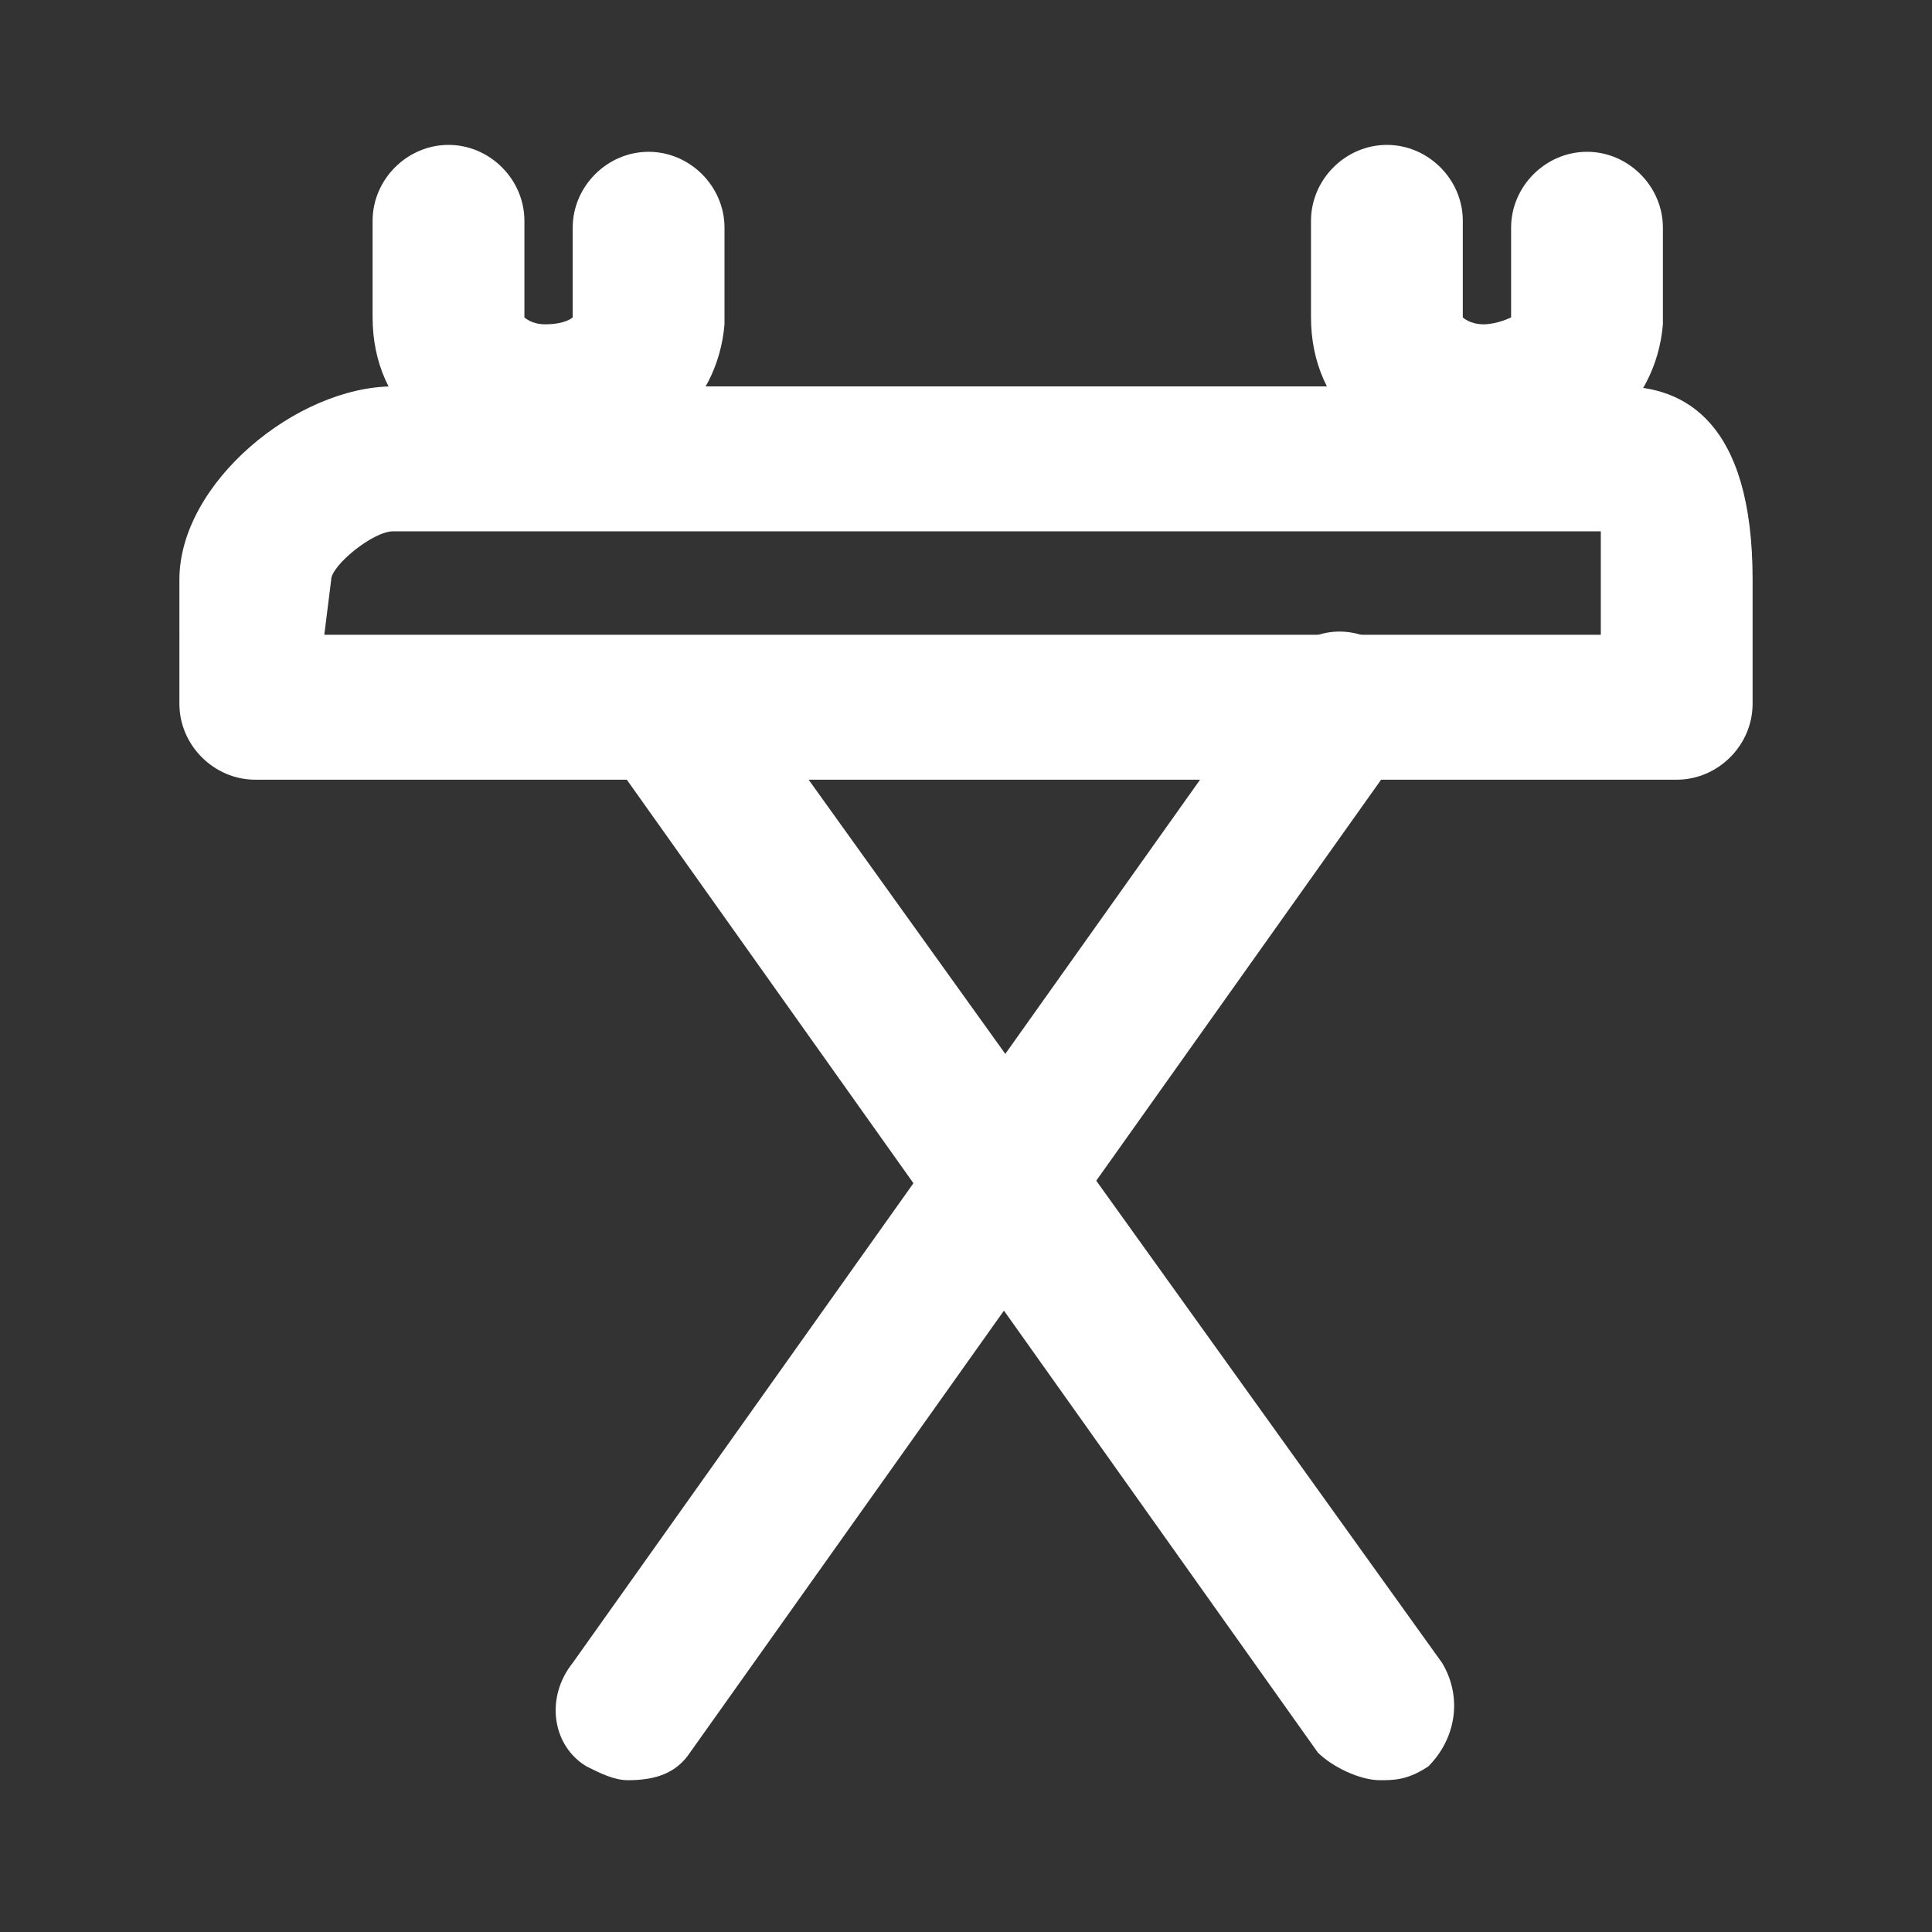 <?xml version="1.0" encoding="utf-8"?>
<!-- Generator: Adobe Illustrator 24.0.1, SVG Export Plug-In . SVG Version: 6.00 Build 0)  -->
<svg version="1.1" id="Слой_1" xmlns="http://www.w3.org/2000/svg" xmlns:xlink="http://www.w3.org/1999/xlink" x="0px" y="0px"
	 viewBox="0 0 28 28" style="enable-background:new 0 0 28 28;" xml:space="preserve">
<rect x="0" y="0" width="28" height="28" fill="#333333" stroke="none"/>
<style type="text/css">
	.st0{fill-rule:evenodd;clip-rule:evenodd;fill:#FFFFFF;}
	.st1{fill:#FFFFFF;}
	.st2{fill:#FF917B;}
	.st3{fill:#99746A;}
</style>
<g>
	<path id="path-4_1_" class="st1" d="M24.3,11.3H3.7c-0.6,0-1.1-0.5-1.1-1.1V8.4c0-1.4,1.7-2.8,3.1-2.8h17.8c0.9,0,1.9,0.5,1.9,2.8
		v1.8C25.4,10.8,24.9,11.3,24.3,11.3z M4.7,9.2h18.5V8.4c0-0.3,0-0.5,0-0.7H5.7c-0.3,0-0.9,0.5-0.9,0.7L4.7,9.2z"/>
	<path id="path-5_1_" class="st1" d="M20,25.8c-0.3,0-0.7-0.2-0.9-0.4L8.8,10.9C8.4,10.4,8.5,9.7,9,9.4c0.5-0.3,1.1-0.2,1.5,0.2
		l10.4,14.5c0.3,0.5,0.2,1.1-0.2,1.5C20.4,25.8,20.2,25.8,20,25.8z"/>
	<path id="path-6_1_" class="st1" d="M9.1,25.8c-0.2,0-0.4-0.1-0.6-0.2c-0.5-0.3-0.6-1-0.2-1.5L18.6,9.6c0.3-0.5,1-0.6,1.5-0.2
		c0.5,0.3,0.6,1,0.2,1.5L10,25.4C9.8,25.7,9.5,25.8,9.1,25.8z"/>
	<path id="path-13_1_" class="st1" d="M7.9,6.8C7.9,6.8,7.9,6.8,7.9,6.8C7.9,6.8,7.9,6.8,7.9,6.8c-1.5,0-2.5-0.9-2.5-2.2V3.2
		c0-0.6,0.5-1.1,1.1-1.1s1.1,0.5,1.1,1.1v1.4c0,0,0.1,0.1,0.3,0.1c0.3,0,0.4-0.1,0.4-0.1l0-1.3c0-0.6,0.5-1.1,1.1-1.1
		s1.1,0.5,1.1,1.1v1.4C10.4,5.9,9.4,6.8,7.9,6.8C7.9,6.8,7.9,6.8,7.9,6.8z"/>
	<path id="path-14_1_" class="st1" d="M21.5,6.8C21.5,6.8,21.5,6.8,21.5,6.8C21.5,6.8,21.4,6.8,21.5,6.8C20,6.8,19,5.9,19,4.6V3.2
		c0-0.6,0.5-1.1,1.1-1.1s1.1,0.5,1.1,1.1v1.4c0,0,0.1,0.1,0.3,0.1c0.2,0,0.4-0.1,0.4-0.1l0-1.3c0-0.6,0.5-1.1,1.1-1.1
		c0.6,0,1.1,0.5,1.1,1.1v1.4C24,5.9,23,6.8,21.5,6.8C21.5,6.8,21.5,6.8,21.5,6.8z"/>
</g>
</svg>
